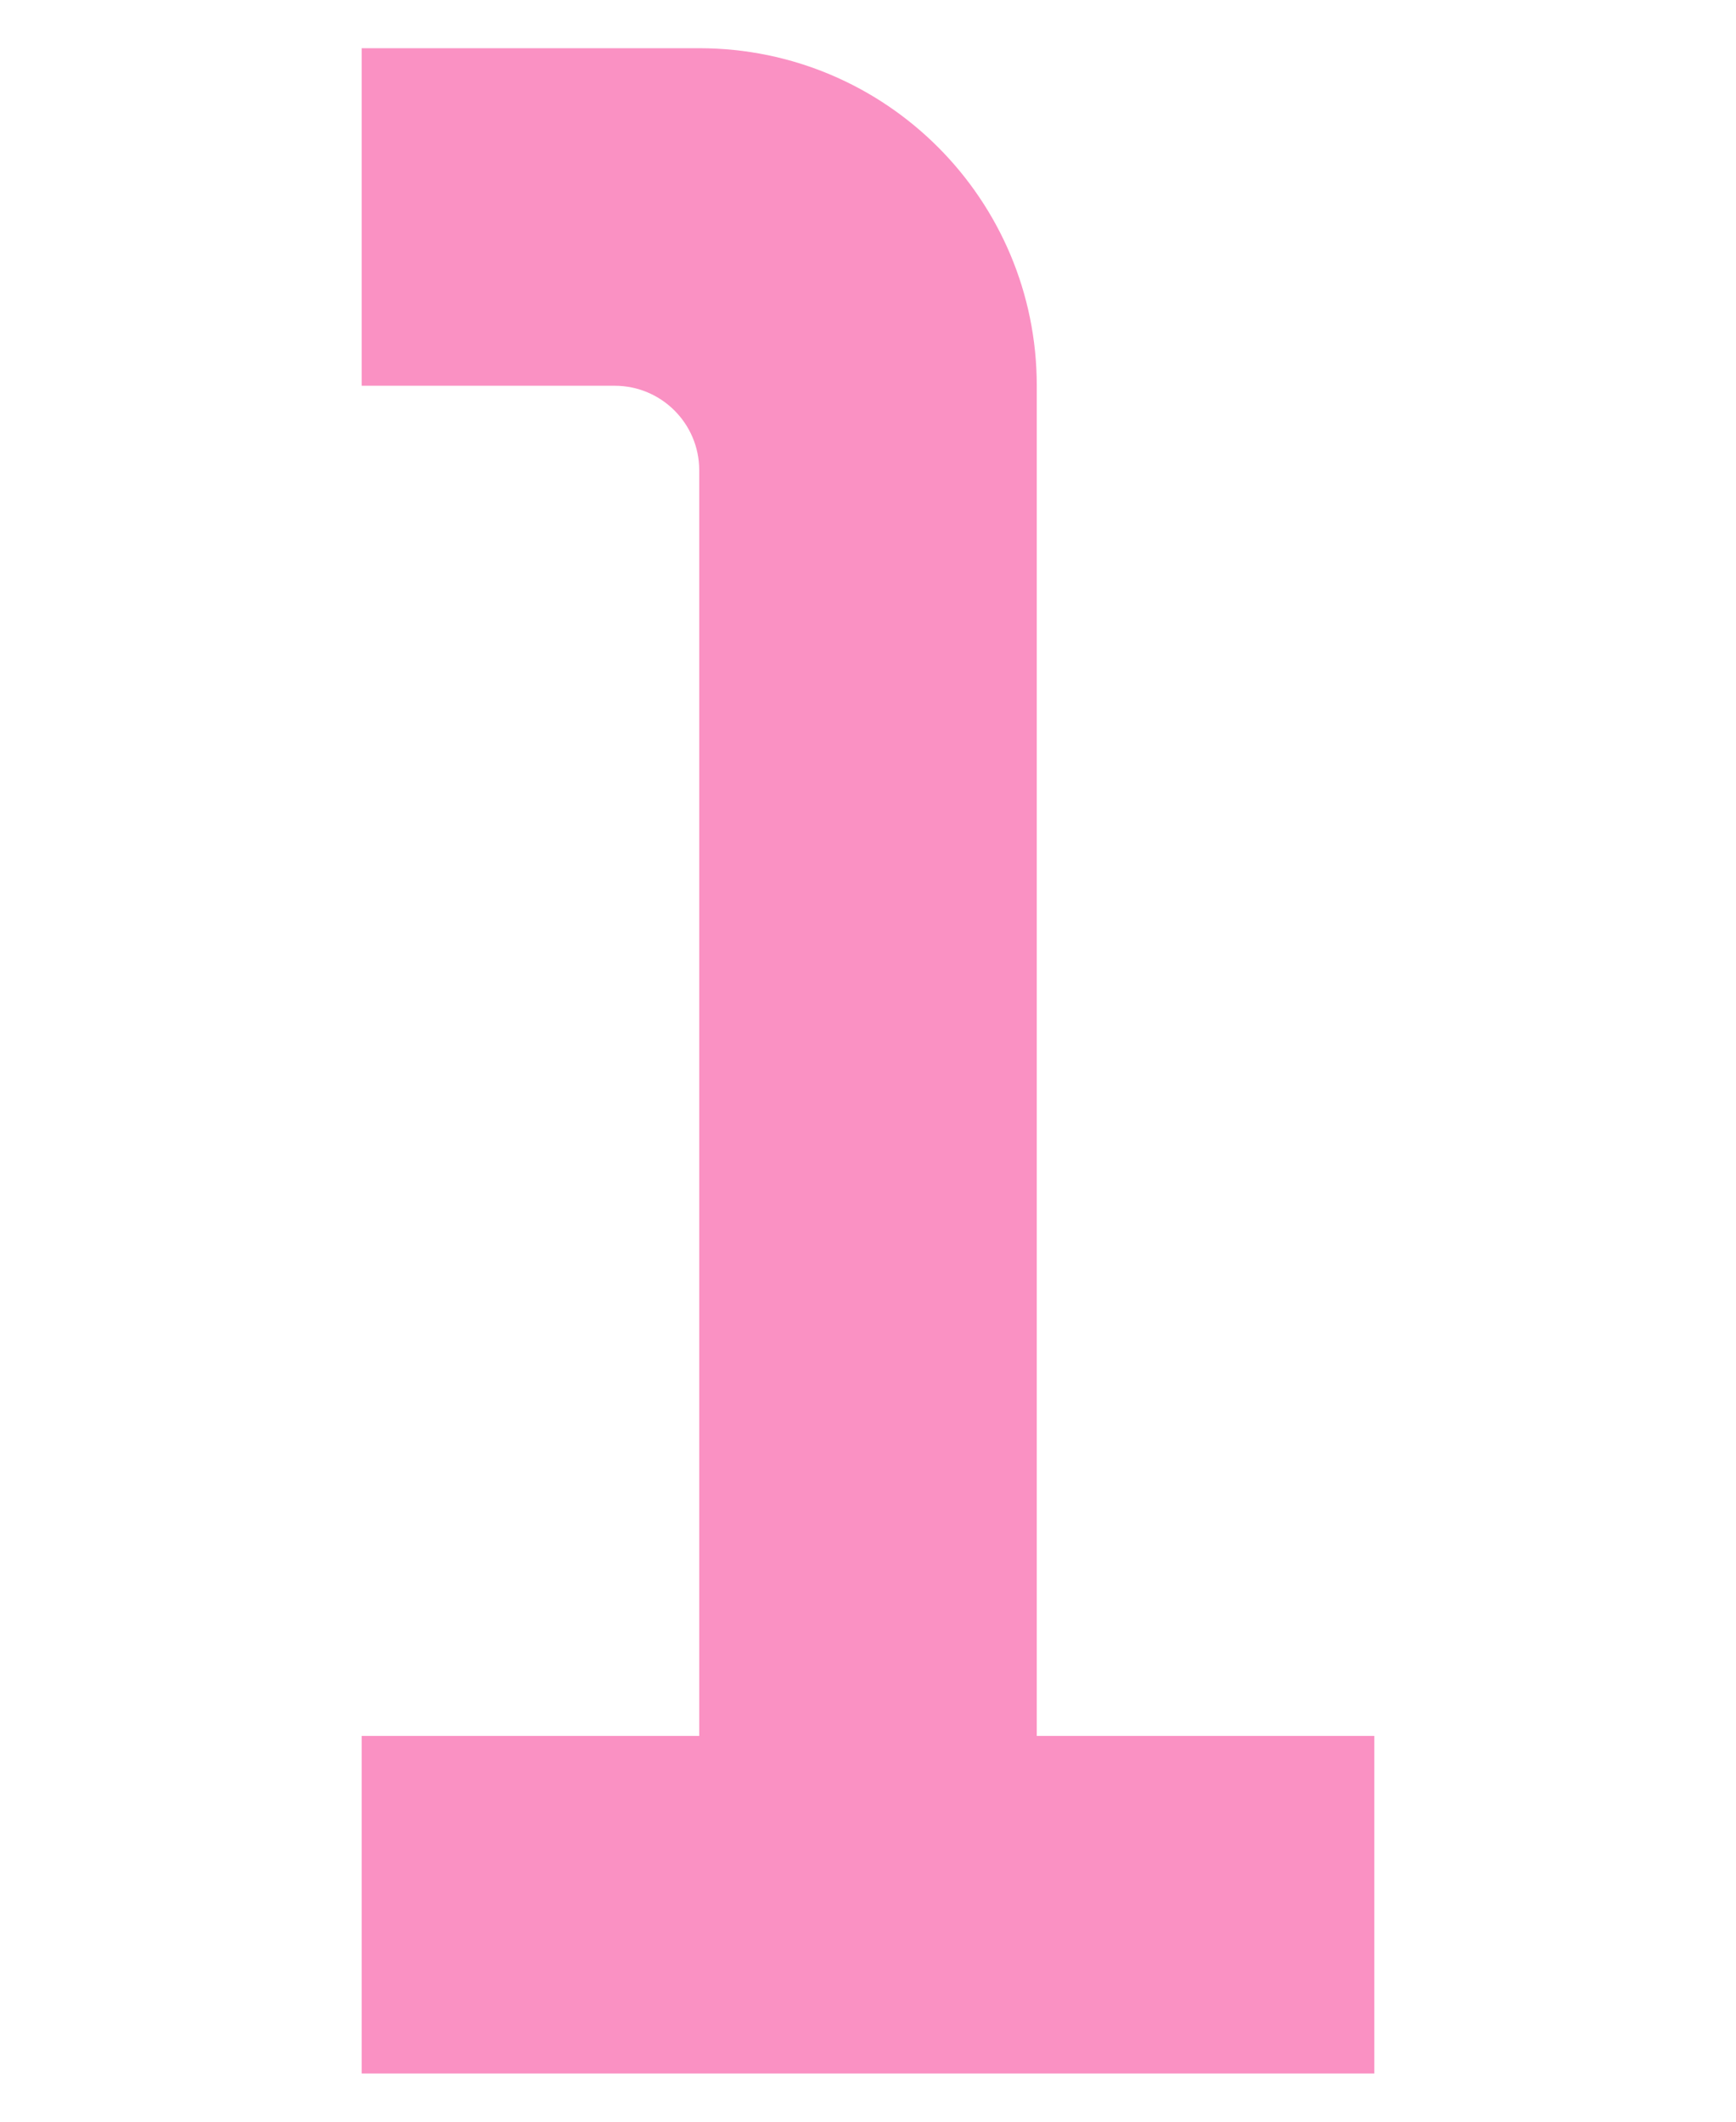 <?xml version="1.0" encoding="UTF-8"?><svg id="a" xmlns="http://www.w3.org/2000/svg" width="90" height="110" viewBox="0 0 90 110"><defs><style>.b{fill:#FA91C3;}</style></defs><path class="b" d="M36.25,90H18.75v17.5h52.5v-17.5h-17.5V20c0-9.66-7.82-17.49-17.48-17.5,0,0-.01,0-.02,0H18.75V20h13.12c2.41,0,4.37,1.95,4.38,4.36h0V90Z"/></svg>